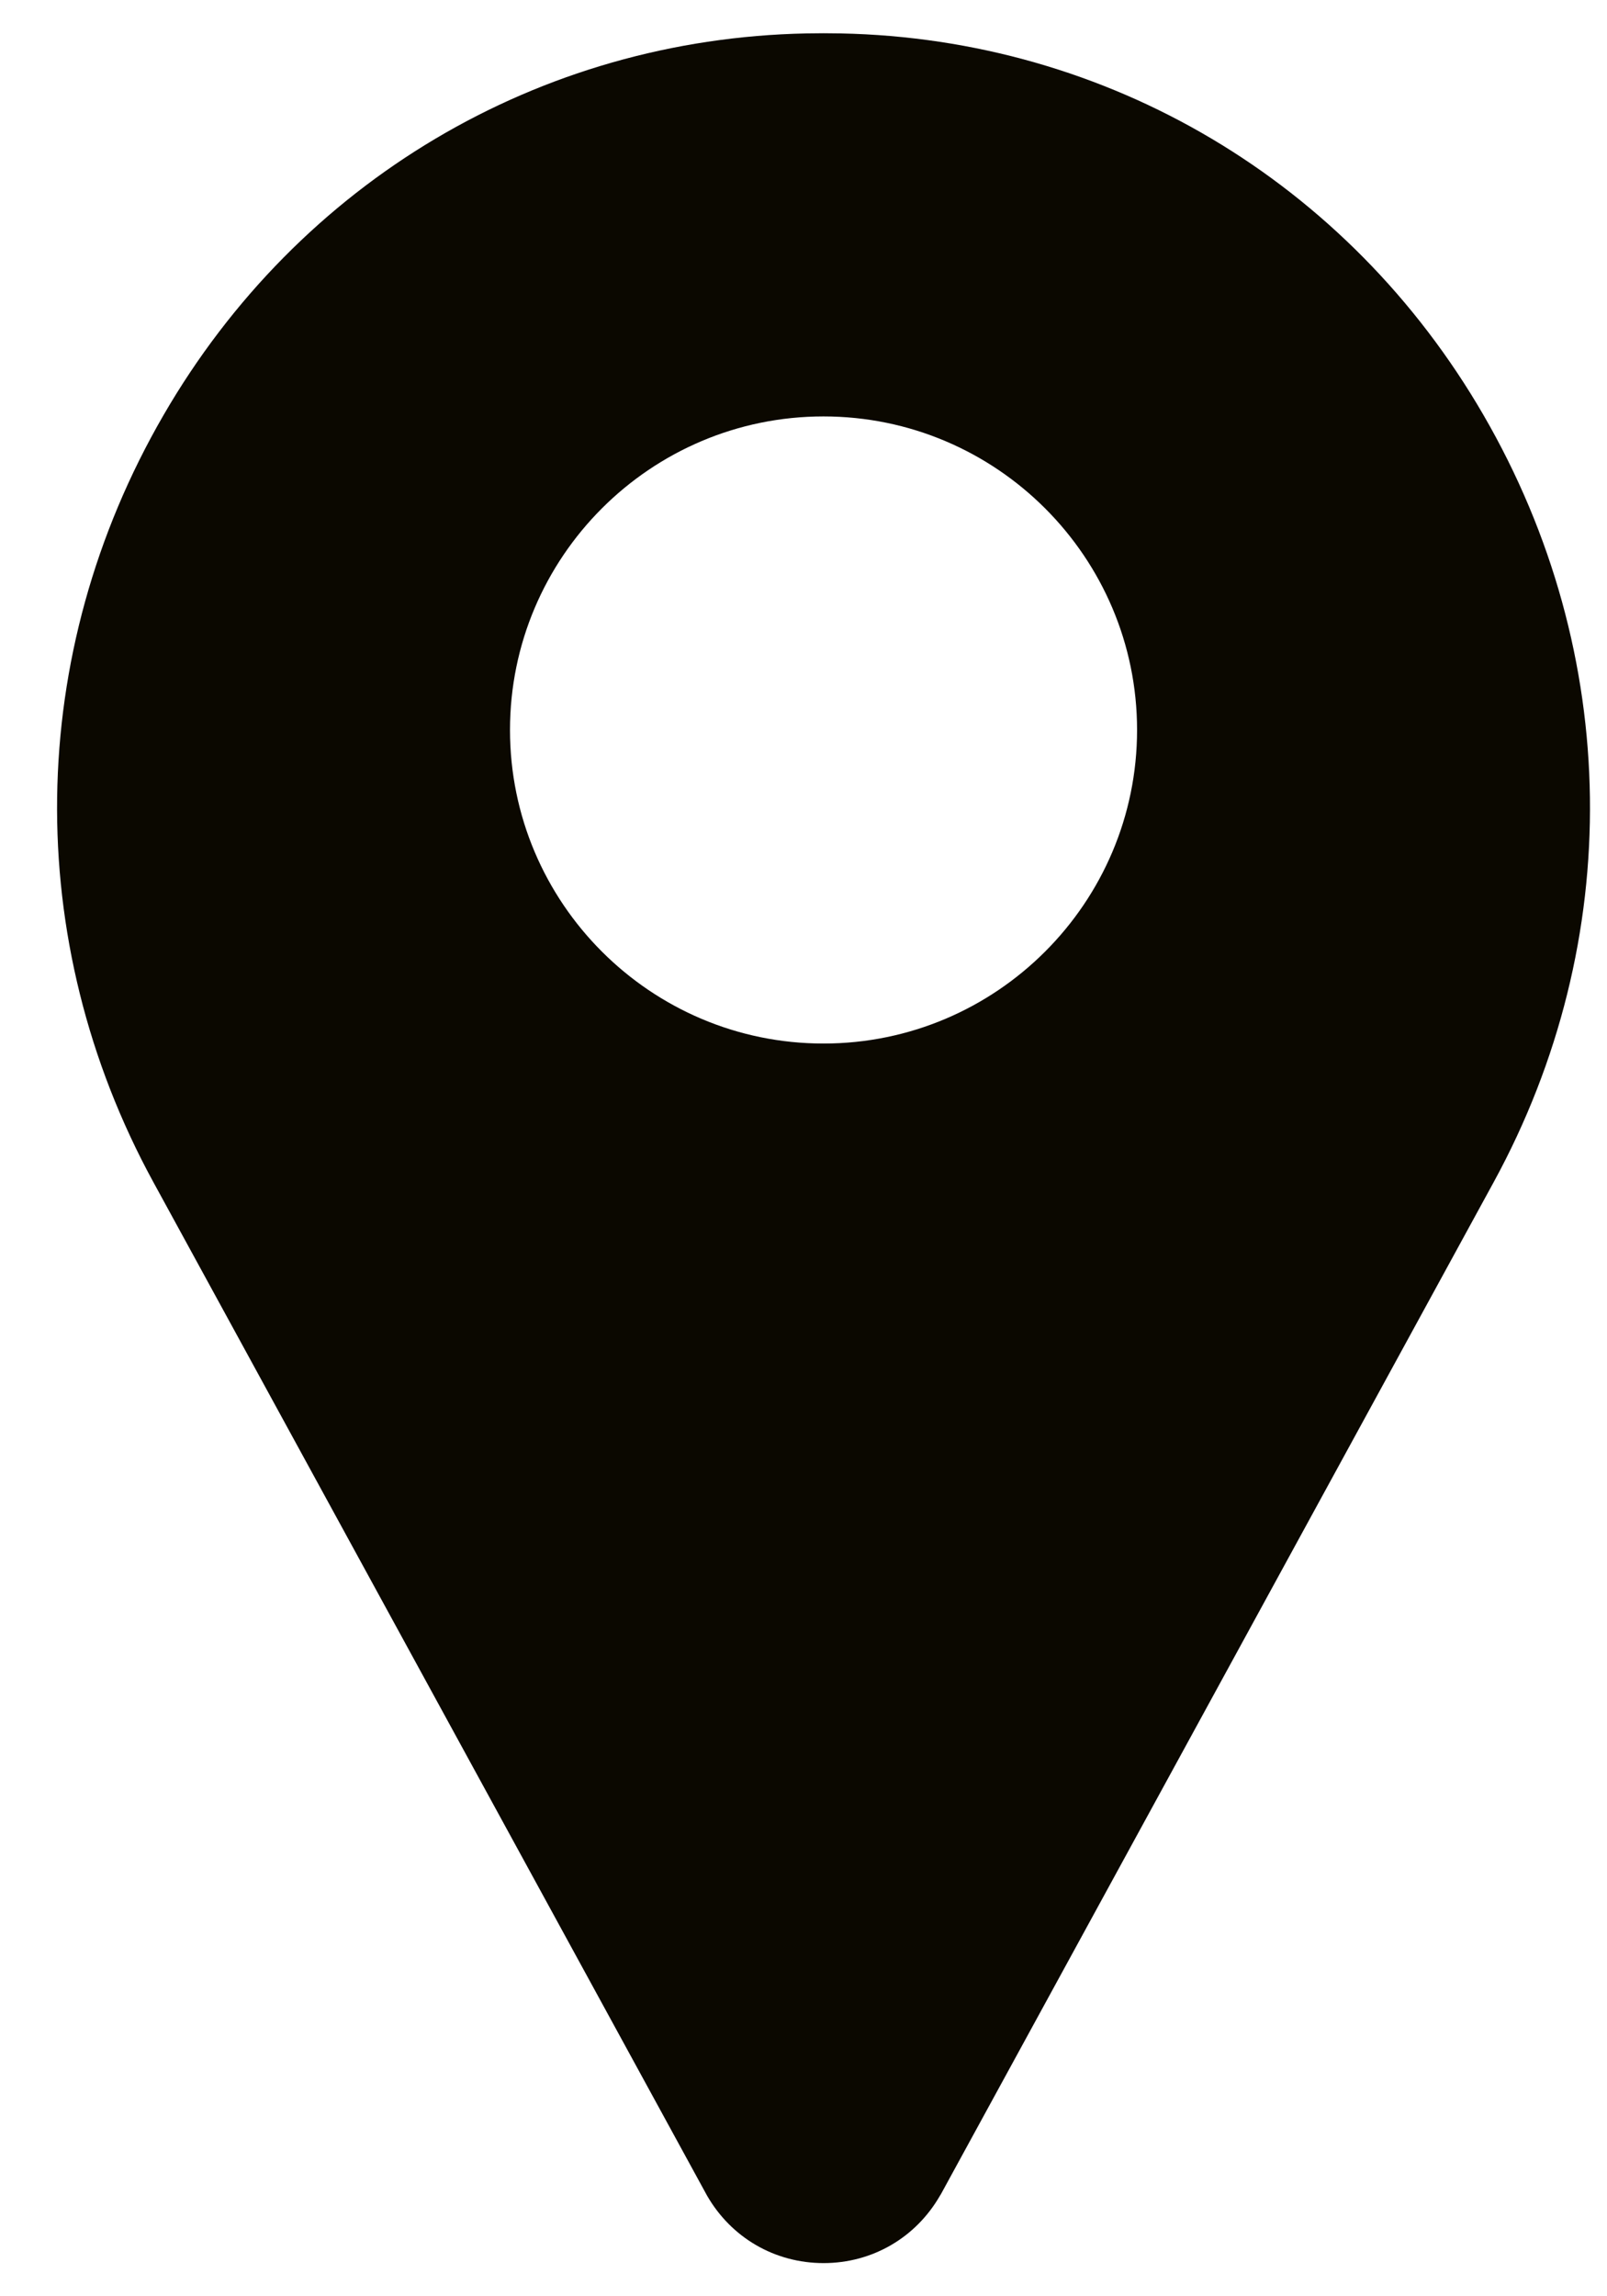 <svg width="14" height="20" viewBox="0 0 14 20" fill="none" xmlns="http://www.w3.org/2000/svg">
<path d="M12.924 3.615C11.746 1.581 9.652 0.338 7.324 0.291C7.225 0.289 7.124 0.289 7.025 0.291C4.697 0.338 2.603 1.581 1.425 3.615C0.22 5.694 0.187 8.192 1.336 10.296L6.153 19.111C6.155 19.115 6.157 19.119 6.159 19.122C6.371 19.491 6.751 19.711 7.175 19.711C7.598 19.711 7.978 19.491 8.19 19.122C8.192 19.119 8.194 19.115 8.197 19.111L13.013 10.296C14.162 8.192 14.129 5.694 12.924 3.615V3.615ZM7.174 9.089C5.668 9.089 4.443 7.864 4.443 6.358C4.443 4.852 5.668 3.627 7.174 3.627C8.68 3.627 9.906 4.852 9.906 6.358C9.906 7.864 8.68 9.089 7.174 9.089Z" fill="#0B0800"/>
</svg>
